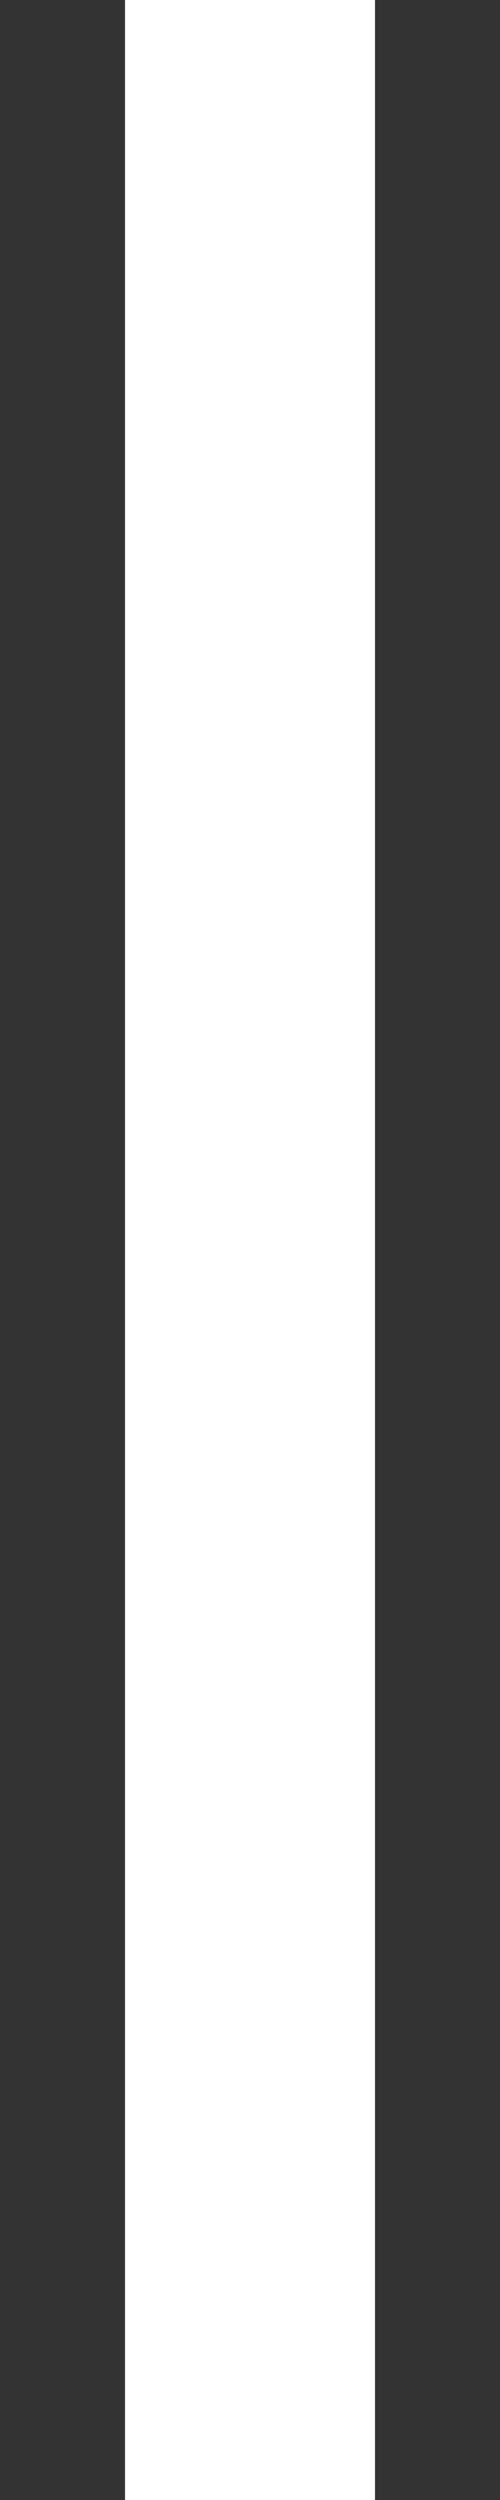 <svg width="2" height="10" viewBox="0 0 2 10" fill="none" xmlns="http://www.w3.org/2000/svg">
<rect x="0" y="0" width="2" height="10" fill="#333333" stroke="none"/>
<g clip-path="url(#clip0_7_28)">
<path d="M1 0V10" stroke="white"/>
</g>
<defs>
<clipPath id="clip0_7_28">
<rect width="2" height="10" fill="white"/>
</clipPath>
</defs>
</svg>
